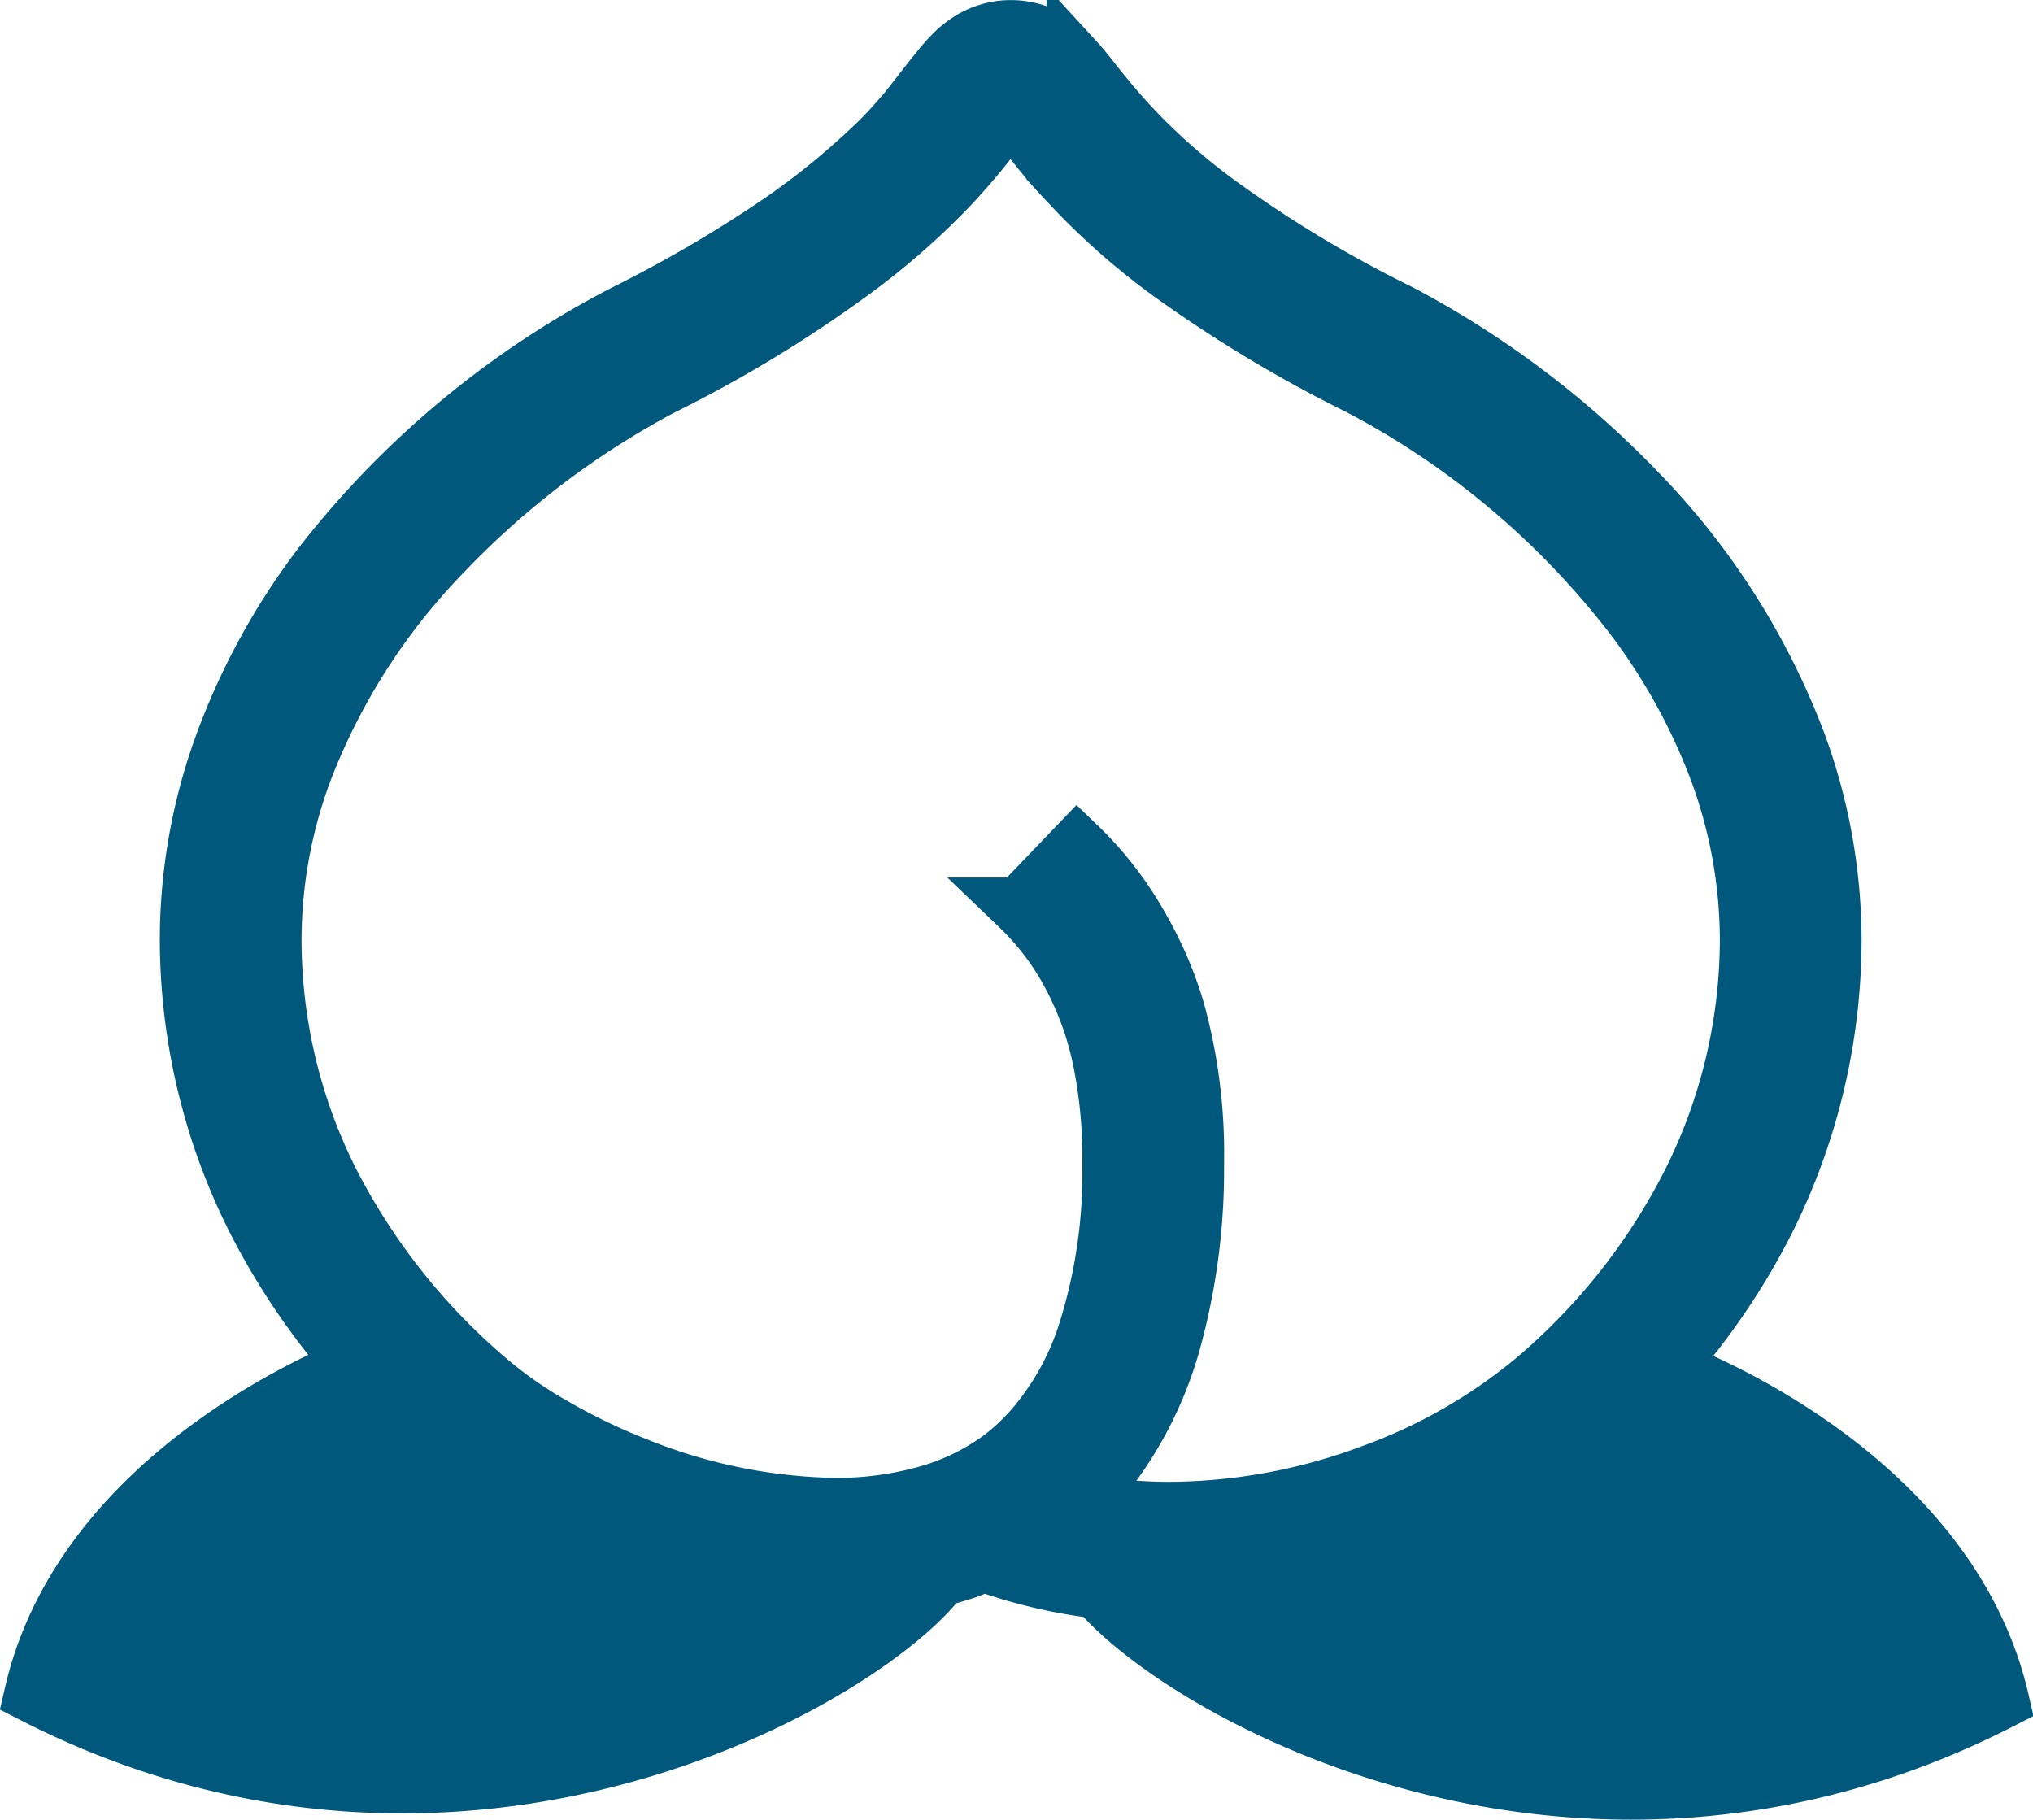 <svg xmlns="http://www.w3.org/2000/svg" viewBox="0 0 98.13 87.83"><g id="レイヤー_2" data-name="レイヤー 2"><g id="レイヤー_1-2" data-name="レイヤー 1"><path d="M80.41,66a33.4,33.4,0,0,0,4.88-7.19,30.32,30.32,0,0,0,3.17-13.45,27.67,27.67,0,0,0-1.73-9.54A35.22,35.22,0,0,0,79,23.72,45.15,45.15,0,0,0,67.54,15.1h0l0,0A59.5,59.5,0,0,1,58.74,9.8a30.56,30.56,0,0,1-3.63-3.13c-.67-.68-1.2-1.29-1.65-1.83s-.63-.78-.91-1.13-.42-.52-.64-.76a5.84,5.84,0,0,0-.56-.55,3.92,3.92,0,0,0-1.13-.72,3.7,3.7,0,0,0-1.44-.28,3.65,3.65,0,0,0-1,.14,4,4,0,0,0-.87.37,5.74,5.74,0,0,0-.65.47,8.24,8.24,0,0,0-.92,1c-.48.58-.94,1.2-1.58,2-.48.55-1,1.17-1.76,1.86a36.06,36.06,0,0,1-4.41,3.55,64.26,64.26,0,0,1-7.51,4.38h0A44.3,44.3,0,0,0,15.44,27.4a33,33,0,0,0-4.6,8.39,27.48,27.48,0,0,0-1.73,9.54,30.12,30.12,0,0,0,3.18,13.44,34.15,34.15,0,0,0,4.84,7.14C14,67.22,3.82,72.12,1.6,81.77c20.69,10.59,40.15-.83,43.76-5.62.45-.11.89-.24,1.33-.39l.82-.32A25.13,25.13,0,0,0,53,76.73c4.11,4.93,23.25,15.73,43.55,5.35C94.15,71.69,82.58,66.81,80.41,66ZM14.55,79.66,12.82,78A32.39,32.39,0,0,1,22.59,71c.63.44,1.3.87,2,1.28l.54.29A29.32,29.32,0,0,0,14.55,79.66Zm30.07-7.49a16.08,16.08,0,0,1-4.34.56,26.71,26.71,0,0,1-9.49-1.93,29.59,29.59,0,0,1-4.15-2,20.22,20.22,0,0,1-3.15-2.21A31.27,31.27,0,0,1,15.92,57a26,26,0,0,1-2.76-11.64,23.47,23.47,0,0,1,1.48-8.15,31.12,31.12,0,0,1,6.85-10.66A41.34,41.34,0,0,1,31.9,18.68,62.41,62.41,0,0,0,41.24,13a35.79,35.79,0,0,0,4.09-3.52c.78-.78,1.4-1.5,1.9-2.1l.94-1.18q.28-.36.48-.57l.13-.13a3,3,0,0,1,.24.25l.64.79c.45.57,1,1.3,1.81,2.14a34.25,34.25,0,0,0,5,4.46,64.81,64.81,0,0,0,9.16,5.51A40.2,40.2,0,0,1,78.88,29.82a29.49,29.49,0,0,1,4.05,7.36,23.71,23.71,0,0,1,1.48,8.15A26.25,26.25,0,0,1,81.66,57a30.55,30.55,0,0,1-7.57,9.61,26.24,26.24,0,0,1-7.83,4.49,28.23,28.23,0,0,1-9.82,1.82,23.18,23.18,0,0,1-4.4-.42,14.65,14.65,0,0,0,1.74-1.93,18.34,18.34,0,0,0,2.84-6,31.29,31.29,0,0,0,1.07-8.1V56a25.88,25.88,0,0,0-.93-7.23A18.51,18.51,0,0,0,55,44.7a16.9,16.9,0,0,0-3-3.87l-2.8,2.92a13,13,0,0,1,2.33,3,15.3,15.3,0,0,1,1.72,4.81A23.78,23.78,0,0,1,53.64,56v.42a25.48,25.48,0,0,1-1.24,8.07,13.21,13.21,0,0,1-2.08,3.91,10.43,10.43,0,0,1-2,2A11.13,11.13,0,0,1,44.62,72.17Zm35.45,5.46a28.7,28.7,0,0,0-7.9-4.83c.87-.49,1.71-1,2.5-1.55a30.53,30.53,0,0,1,7,4.56Z" style="fill:#00587c;stroke:#00587c;stroke-miterlimit:10;stroke-width:2.791px"/></g></g></svg>
